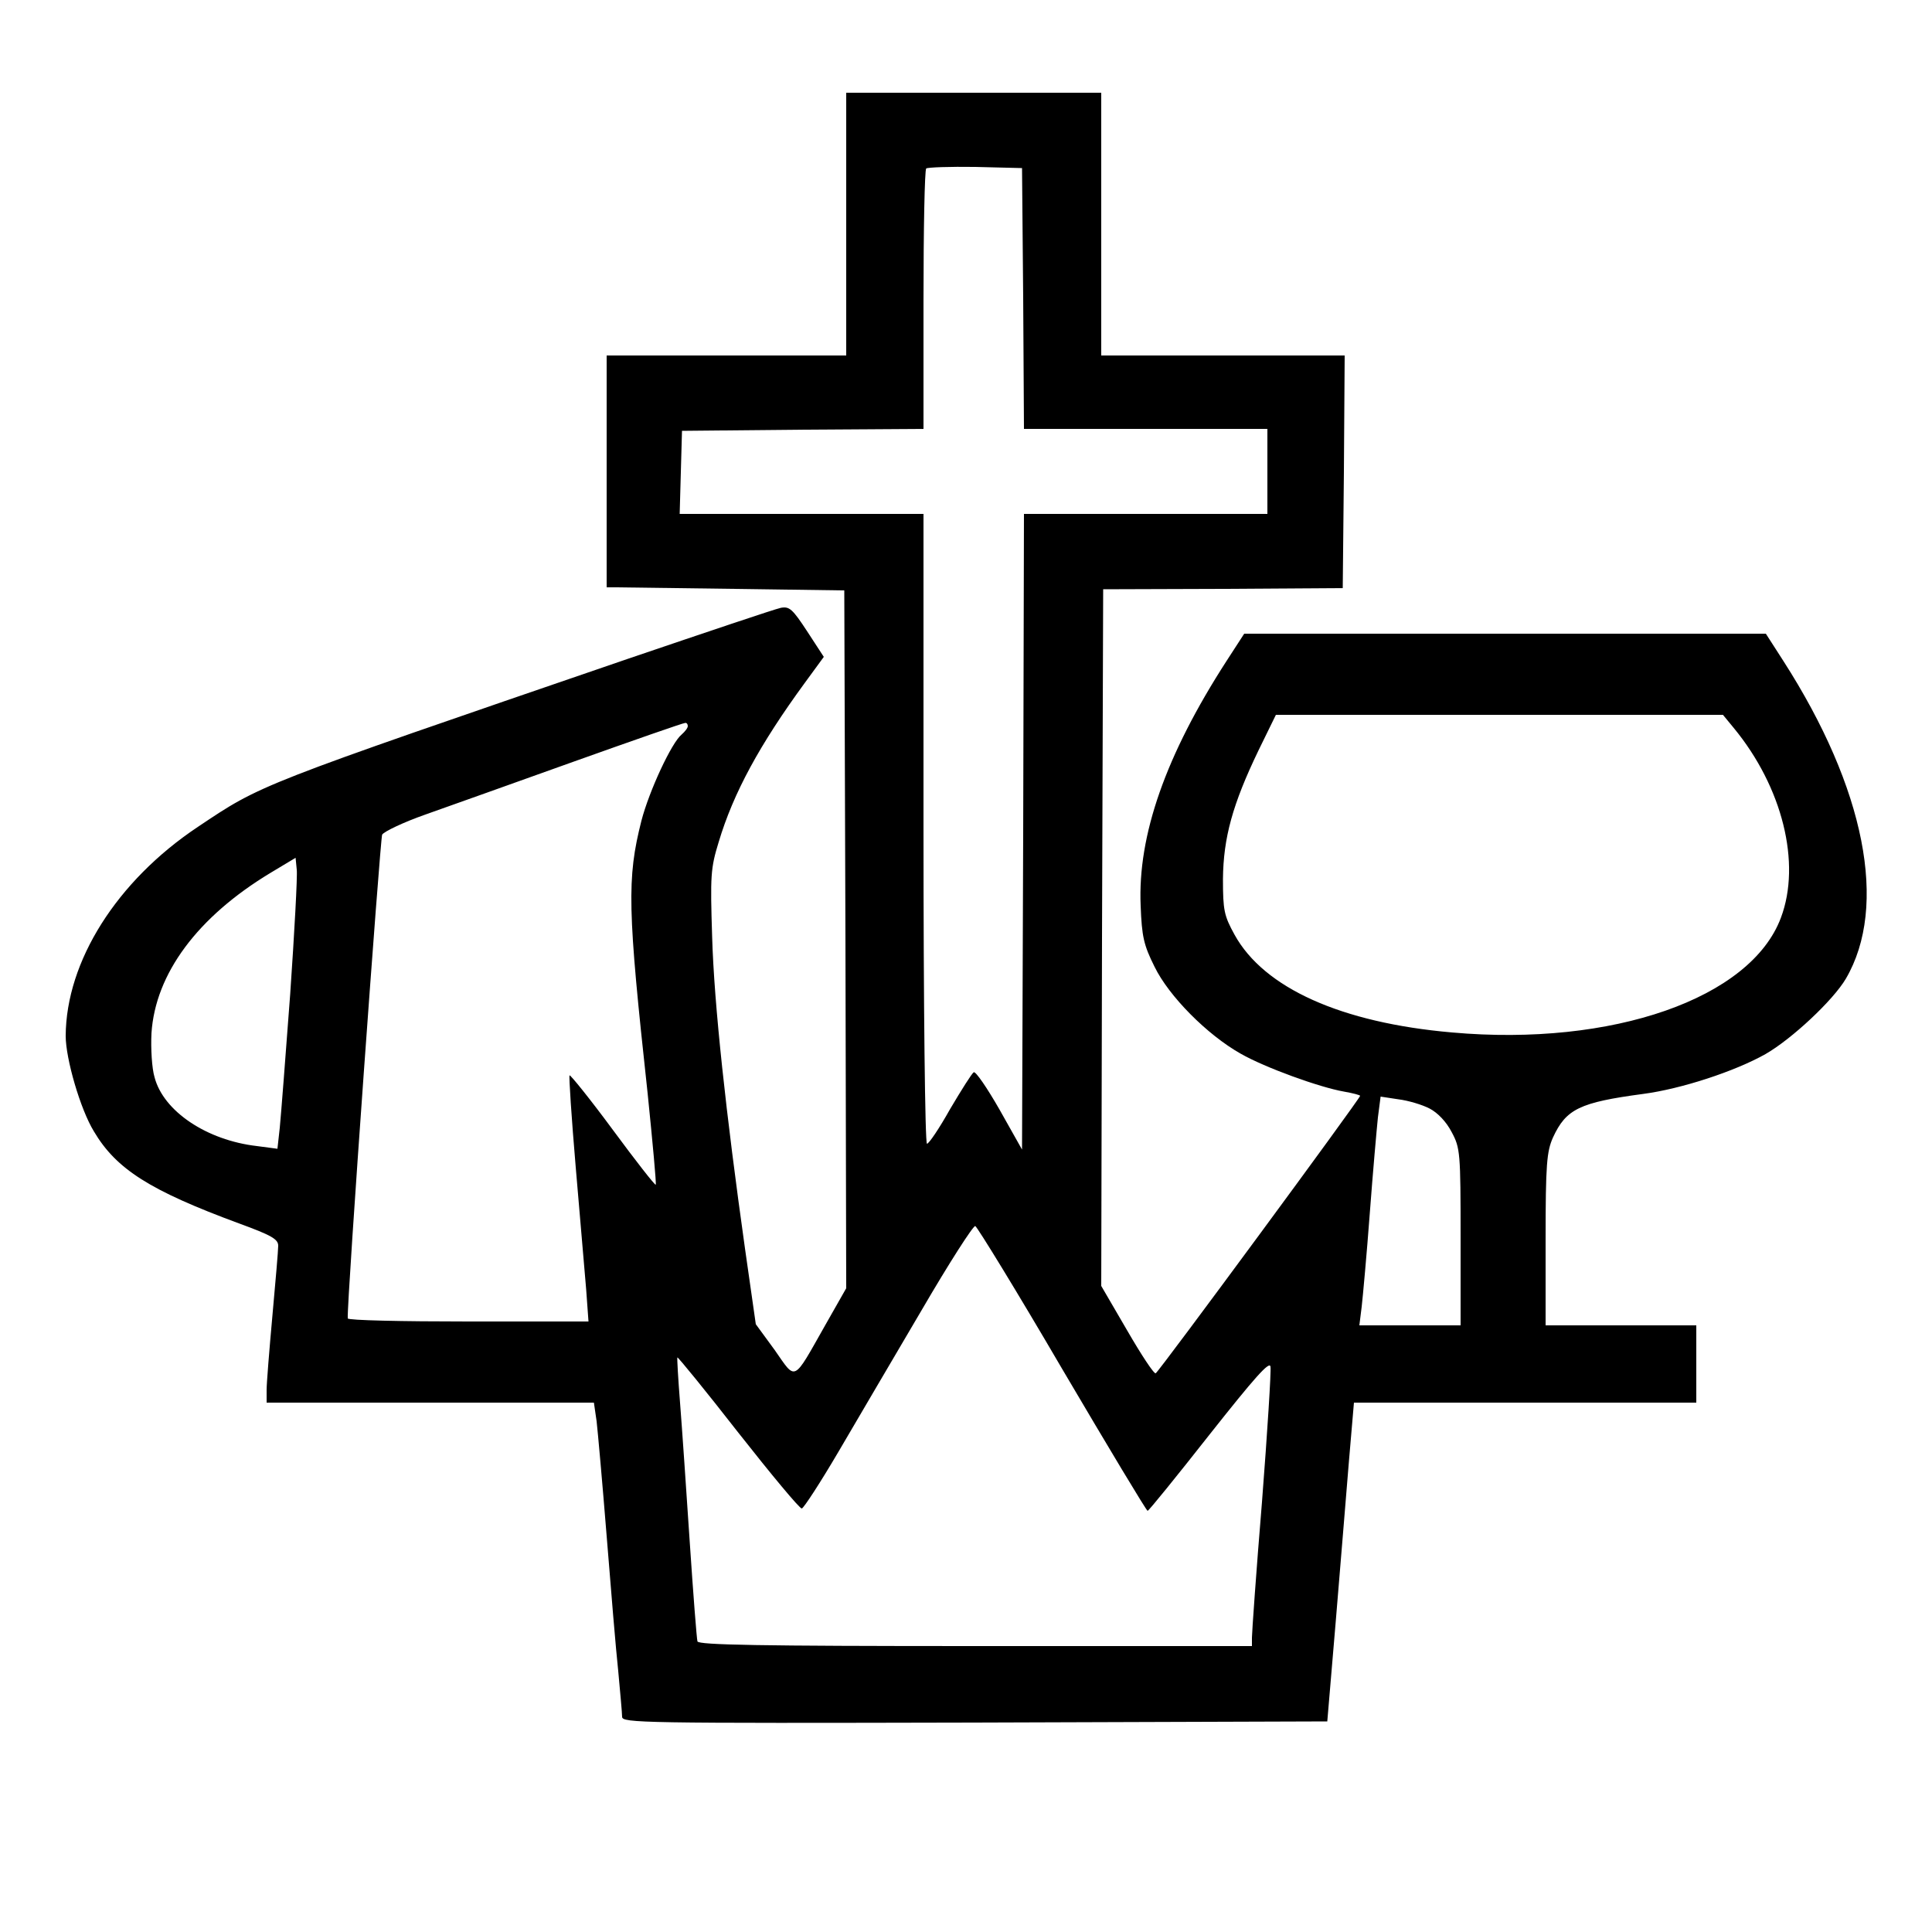 <?xml version="1.0" standalone="no"?>
<!DOCTYPE svg PUBLIC "-//W3C//DTD SVG 20010904//EN"
 "http://www.w3.org/TR/2001/REC-SVG-20010904/DTD/svg10.dtd">
<svg version="1.0" xmlns="http://www.w3.org/2000/svg"
 width="500pt" height="500pt" viewBox="0 0 500 500"
 preserveAspectRatio="xMidYMid meet">

<g transform="translate(0,500) scale(0.1,-0.1)"
fill="#000000" stroke="none">
<path d="M2190 4420 l0 -340 -310 0 -310 0 0 -300 0 -300 23 0 c12 0 150 -2
307 -4 l285 -4 3 -903 2 -903 -54 -95 c-85 -150 -75 -145 -131 -65 l-49 67
-28 196 c-49 348 -80 632 -85 807 -5 158 -4 177 17 245 38 127 106 252 223
412 l49 67 -43 66 c-38 58 -46 65 -68 61 -15 -3 -193 -63 -396 -132 -965 -331
-947 -324 -1113 -435 -210 -140 -341 -348 -342 -541 0 -59 38 -190 73 -247 58
-98 145 -153 375 -238 85 -31 102 -41 102 -58 0 -12 -7 -93 -15 -181 -8 -88
-15 -175 -15 -192 l0 -33 424 0 423 0 7 -48 c3 -26 15 -160 26 -297 11 -138
24 -295 30 -350 5 -55 10 -108 10 -118 0 -16 48 -17 912 -15 l913 3 22 260
c12 143 27 329 34 413 l13 152 443 0 443 0 0 100 0 100 -195 0 -195 0 0 223
c0 194 3 227 19 263 34 74 69 91 234 113 98 13 236 58 316 103 68 39 175 139
208 195 110 188 50 493 -162 823 l-45 70 -675 0 -675 0 -46 -71 c-157 -243
-230 -451 -222 -633 3 -80 8 -102 36 -158 37 -76 136 -176 223 -225 63 -36
204 -87 267 -98 23 -4 42 -9 42 -11 0 -7 -520 -713 -529 -718 -4 -3 -37 47
-74 111 l-67 115 2 901 3 902 310 1 310 2 3 301 2 301 -315 0 -315 0 0 340 0
340 -330 0 -330 0 0 -340z m458 -192 l2 -338 315 0 315 0 0 -110 0 -110 -315
0 -315 0 -2 -822 -3 -823 -58 103 c-32 56 -62 100 -67 97 -5 -3 -32 -46 -61
-95 -28 -50 -55 -90 -60 -90 -5 0 -9 355 -9 815 l0 815 -315 0 -316 0 3 108 3
107 313 3 312 2 0 333 c0 184 3 337 7 341 4 3 61 5 127 4 l121 -3 3 -337z
m1839 -1112 c126 -153 175 -350 122 -491 -78 -209 -436 -334 -851 -297 -287
25 -487 115 -563 253 -27 49 -30 63 -30 144 1 107 25 194 92 333 l45 92 578 0
579 0 28 -34z m-2707 5 c0 -5 -7 -14 -16 -22 -26 -21 -84 -146 -104 -223 -38
-150 -36 -228 16 -705 13 -128 23 -235 21 -237 -2 -2 -52 62 -111 142 -59 80
-110 143 -112 141 -2 -2 5 -109 16 -238 11 -129 23 -271 27 -316 l6 -83 -312
0 c-171 0 -311 3 -311 8 -3 38 84 1241 89 1252 5 8 55 32 112 52 57 20 230 82
384 137 154 55 283 100 288 100 4 1 7 -3 7 -8z m-1029 -694 c-12 -161 -24
-316 -27 -346 l-6 -54 -53 7 c-130 15 -242 90 -265 178 -7 23 -10 75 -8 114
10 154 119 301 308 415 l65 39 3 -31 c2 -16 -6 -162 -17 -322z m2949 -296 c21
-11 43 -34 57 -61 22 -41 23 -53 23 -272 l0 -228 -131 0 -131 0 6 48 c3 26 13
135 21 242 8 107 18 219 21 248 l7 54 46 -7 c25 -3 62 -14 81 -24z m-951 -674
c119 -202 218 -367 221 -367 3 0 75 89 160 197 117 148 156 192 158 176 2 -11
-8 -169 -22 -350 -15 -181 -26 -339 -26 -351 l0 -22 -715 0 c-564 0 -716 3
-720 12 -2 7 -11 123 -20 258 -9 135 -20 296 -25 359 -5 63 -8 116 -7 118 2 1
73 -86 158 -195 85 -108 158 -196 164 -196 5 1 48 67 95 147 47 80 143 244
215 366 71 122 134 220 139 218 5 -2 107 -168 225 -370z"/>
</g>
</svg>

